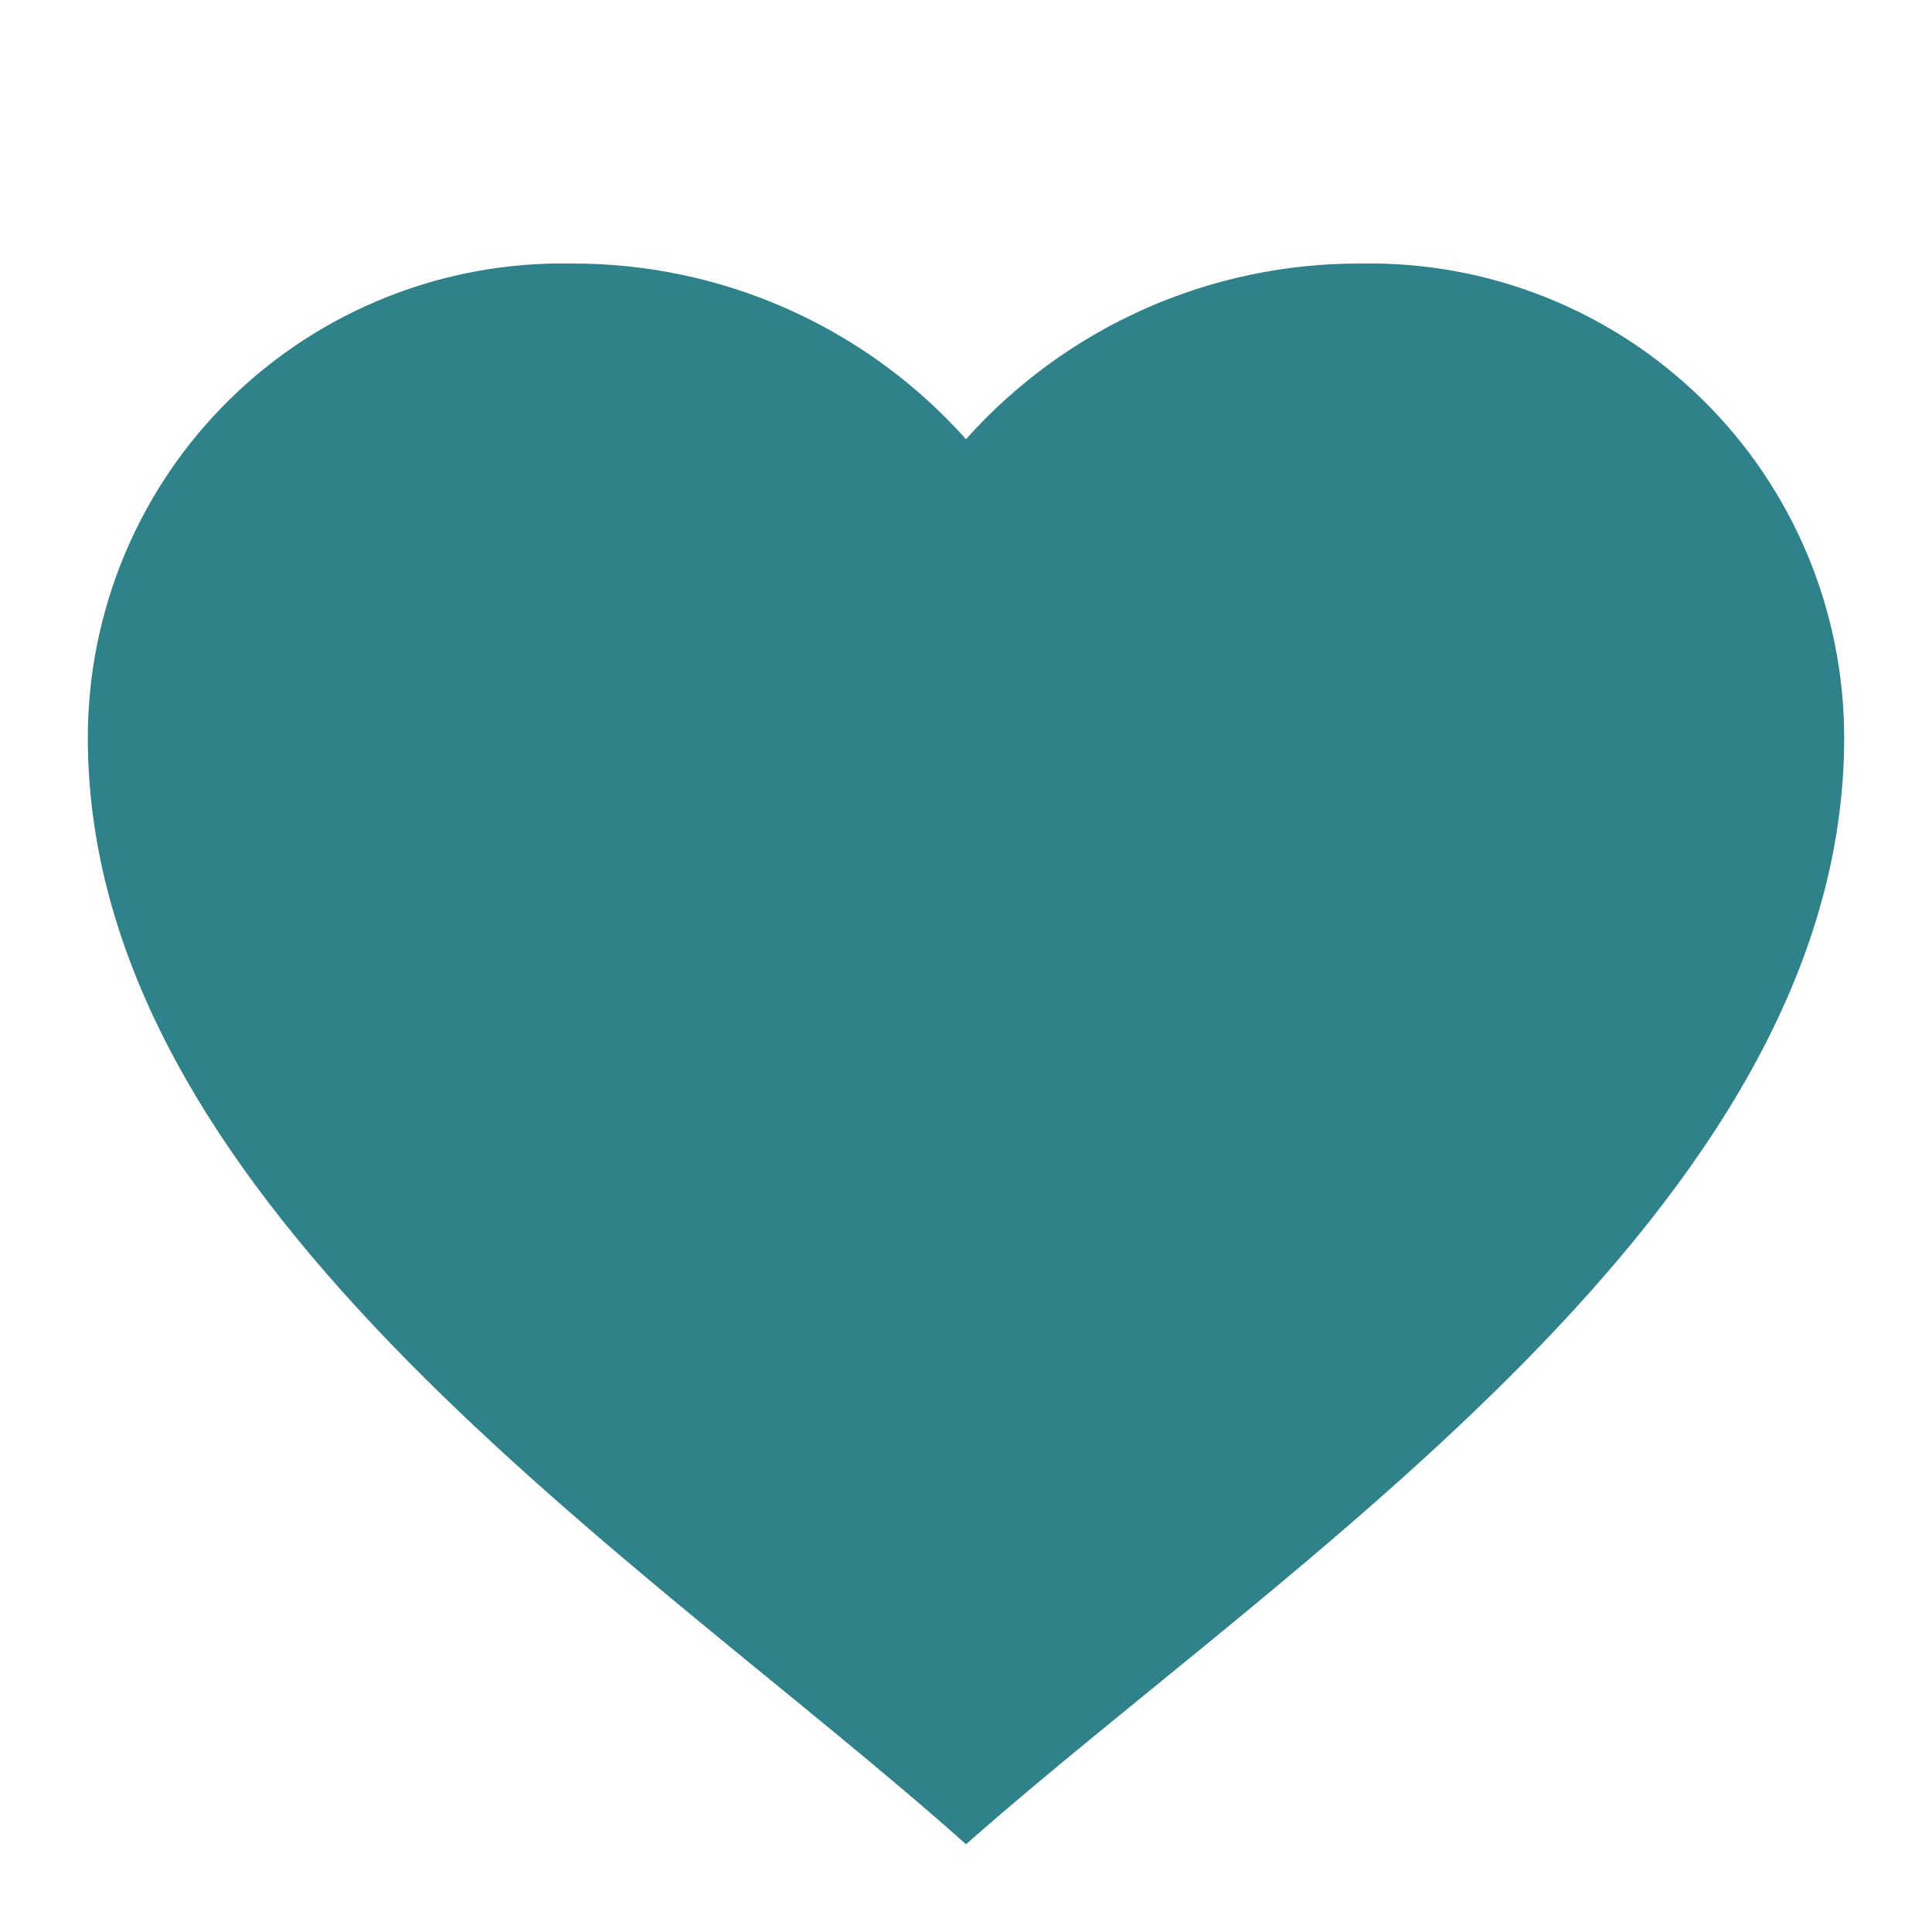 <?xml version="1.0" encoding="UTF-8"?> <svg xmlns="http://www.w3.org/2000/svg" width="44" height="44" viewBox="0 0 44 44" fill="none"> <path d="M2 16.802C2 15.367 2.286 13.946 2.841 12.622C3.396 11.299 4.209 10.099 5.234 9.094C6.258 8.088 7.472 7.297 8.806 6.766C10.139 6.235 11.565 5.975 13 6.002C14.698 5.993 16.378 6.345 17.93 7.034C19.482 7.724 20.869 8.735 22 10.002C23.131 8.735 24.518 7.724 26.07 7.034C27.622 6.345 29.302 5.993 31 6.002C32.435 5.975 33.861 6.235 35.194 6.766C36.528 7.297 37.742 8.088 38.766 9.094C39.791 10.099 40.604 11.299 41.159 12.622C41.714 13.946 42 15.367 42 16.802C42 27.514 29.242 35.602 22 42.002C14.774 35.548 2 27.522 2 16.802Z" fill="#2F818A"></path> </svg> 